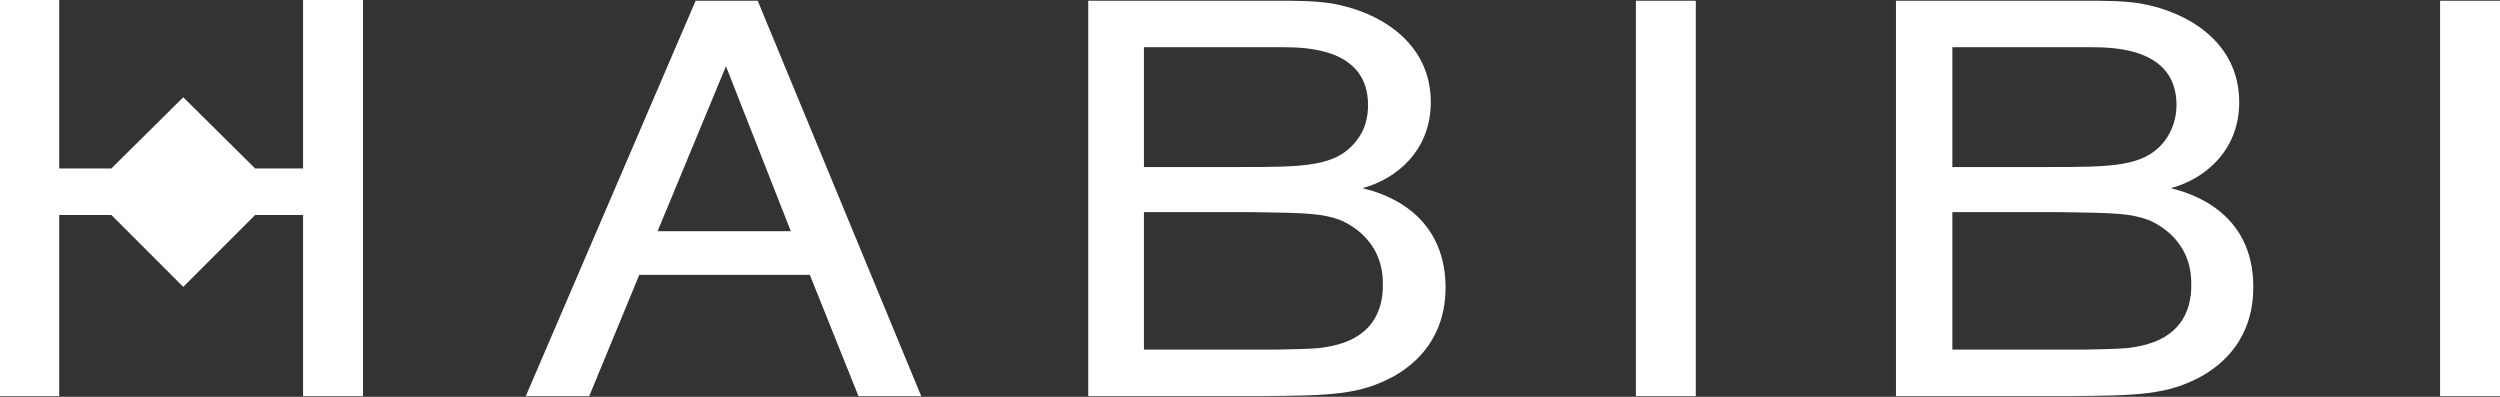 <?xml version="1.0" encoding="utf-8"?>
<!-- Generator: Adobe Illustrator 25.2.3, SVG Export Plug-In . SVG Version: 6.00 Build 0)  -->
<svg version="1.0" id="Calque_1" xmlns="http://www.w3.org/2000/svg" xmlns:xlink="http://www.w3.org/1999/xlink" x="0px" y="0px"
	 viewBox="0 0 354.7 56.3" style="enable-background:new 0 0 354.7 56.3;" xml:space="preserve">
<rect x="0" y="0" width="354.7" height="56.3" fill="#333333" stroke="none"/>
<style type="text/css">
	.st0{fill:#FFFFFF;}
</style>
<g>
	<g>
		<path class="st0" d="M98.7,0.1L74.6,56.2h9l7.1-17.2h24.2l6.9,17.2h8.9L107.5,0.1H98.7z M93.3,32.8L103,9.4l9.2,23.4H93.3z"/>
		<path class="st0" d="M193.3,26.7c4.8-1.3,9.7-5.3,9.7-12.2c0-8.7-7.6-12.9-14-14c-2.6-0.4-4.9-0.4-8.5-0.4h-26.1v56.1h24.8
			c9.3-0.1,13.7-0.1,18.7-2.9c6.7-3.9,7.2-9.9,7.2-12.6C205,29.8,195.8,27.3,193.3,26.7z M162.3,6.7H182c3.4,0,12.1,0.2,12.1,8.2
			c0,1.7-0.4,3.5-1.6,5c-2.9,3.8-7.4,3.8-17,3.8h-13.2V6.7z M188.9,49.1c-1.8,0.4-3.3,0.4-7.8,0.5h-18.8V30.1h15.5
			c7.8,0.1,9.8,0.2,12.3,1.1c0.7,0.3,6.1,2.5,6.1,9C196.3,44.5,194.3,48,188.9,49.1z"/>
		<rect x="232.1" y="0.1" class="st0" width="8.5" height="56.1"/>
		<path class="st0" d="M308,26.7c4.8-1.3,9.7-5.3,9.7-12.2c0-8.7-7.6-12.9-14-14c-2.6-0.4-4.8-0.4-8.5-0.4H269v56.1h24.8
			c9.3-0.1,13.7-0.1,18.7-2.9c6.7-3.9,7.2-9.9,7.2-12.6C319.7,29.8,310.4,27.3,308,26.7z M277,6.7h19.7c3.4,0,12.1,0.2,12.1,8.2
			c0,1.7-0.5,3.5-1.6,5c-2.9,3.8-7.4,3.8-17,3.8H277V6.7z M303.6,49.1c-1.8,0.4-3.3,0.4-7.8,0.5H277V30.1h15.5
			c7.8,0.1,9.8,0.2,12.3,1.1c0.7,0.3,6.1,2.5,6.1,9C311,44.5,309,48,303.6,49.1z"/>
		<rect x="346.2" y="0.1" class="st0" width="8.5" height="56.1"/>
	</g>
	<polygon class="st0" points="43,0 43,23.9 36.2,23.9 26,13.8 15.8,23.9 8.4,23.9 8.4,0 0,0 0,56.2 8.4,56.2 8.4,30.5 15.8,30.5 
		26,40.7 36.2,30.5 43,30.5 43,56.2 51.5,56.2 51.5,0 	"/>
</g>
</svg>
